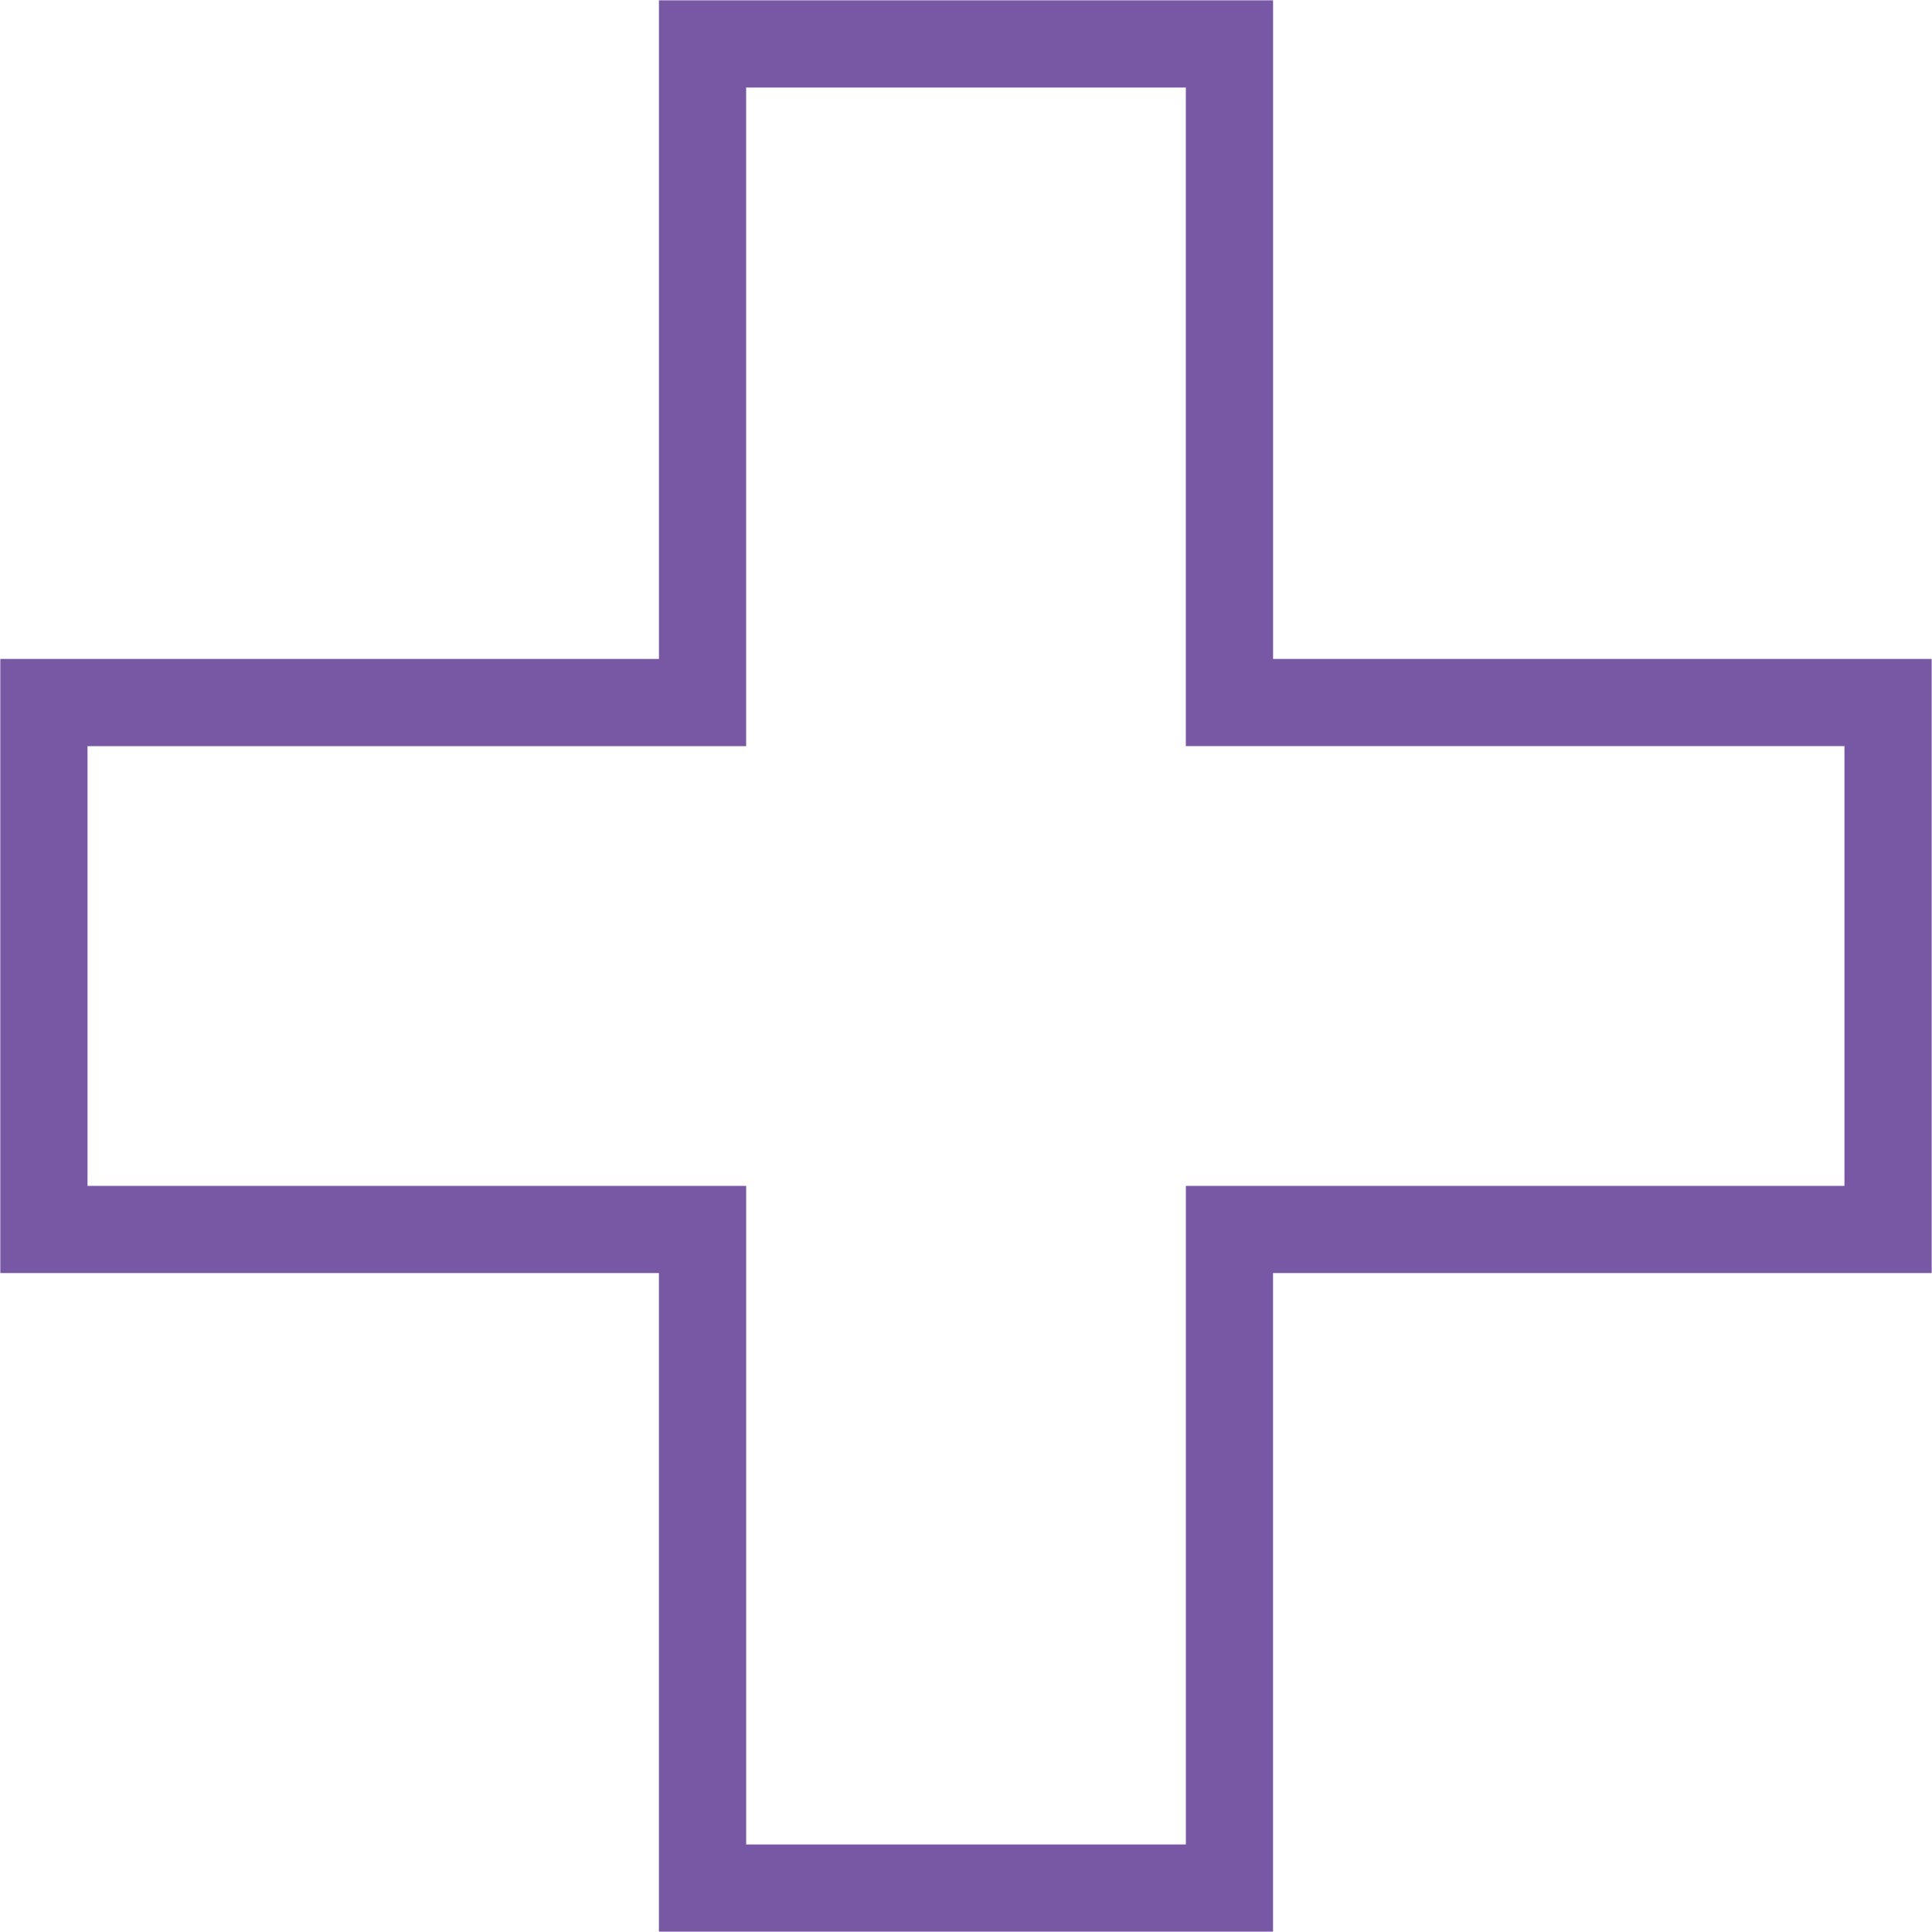 <?xml version="1.0" encoding="UTF-8"?>
<svg id="Layer_1" data-name="Layer 1" xmlns="http://www.w3.org/2000/svg" viewBox="0 0 576 576">
  <defs>
    <style>
      .cls-1 {
        fill: #7858a5;
      }
    </style>
  </defs>
  <path class="cls-1" d="m379.55,196.46V.09h-183.09v196.36H.09v183.09h196.36v196.36h183.09v-196.36h196.36v-183.09h-196.36Zm170.36,157.09h-196.36v196.36h-131.09v-196.36H26.09v-131.09h196.36V26.09h131.09v196.36h196.36v131.09Z"/>
</svg>